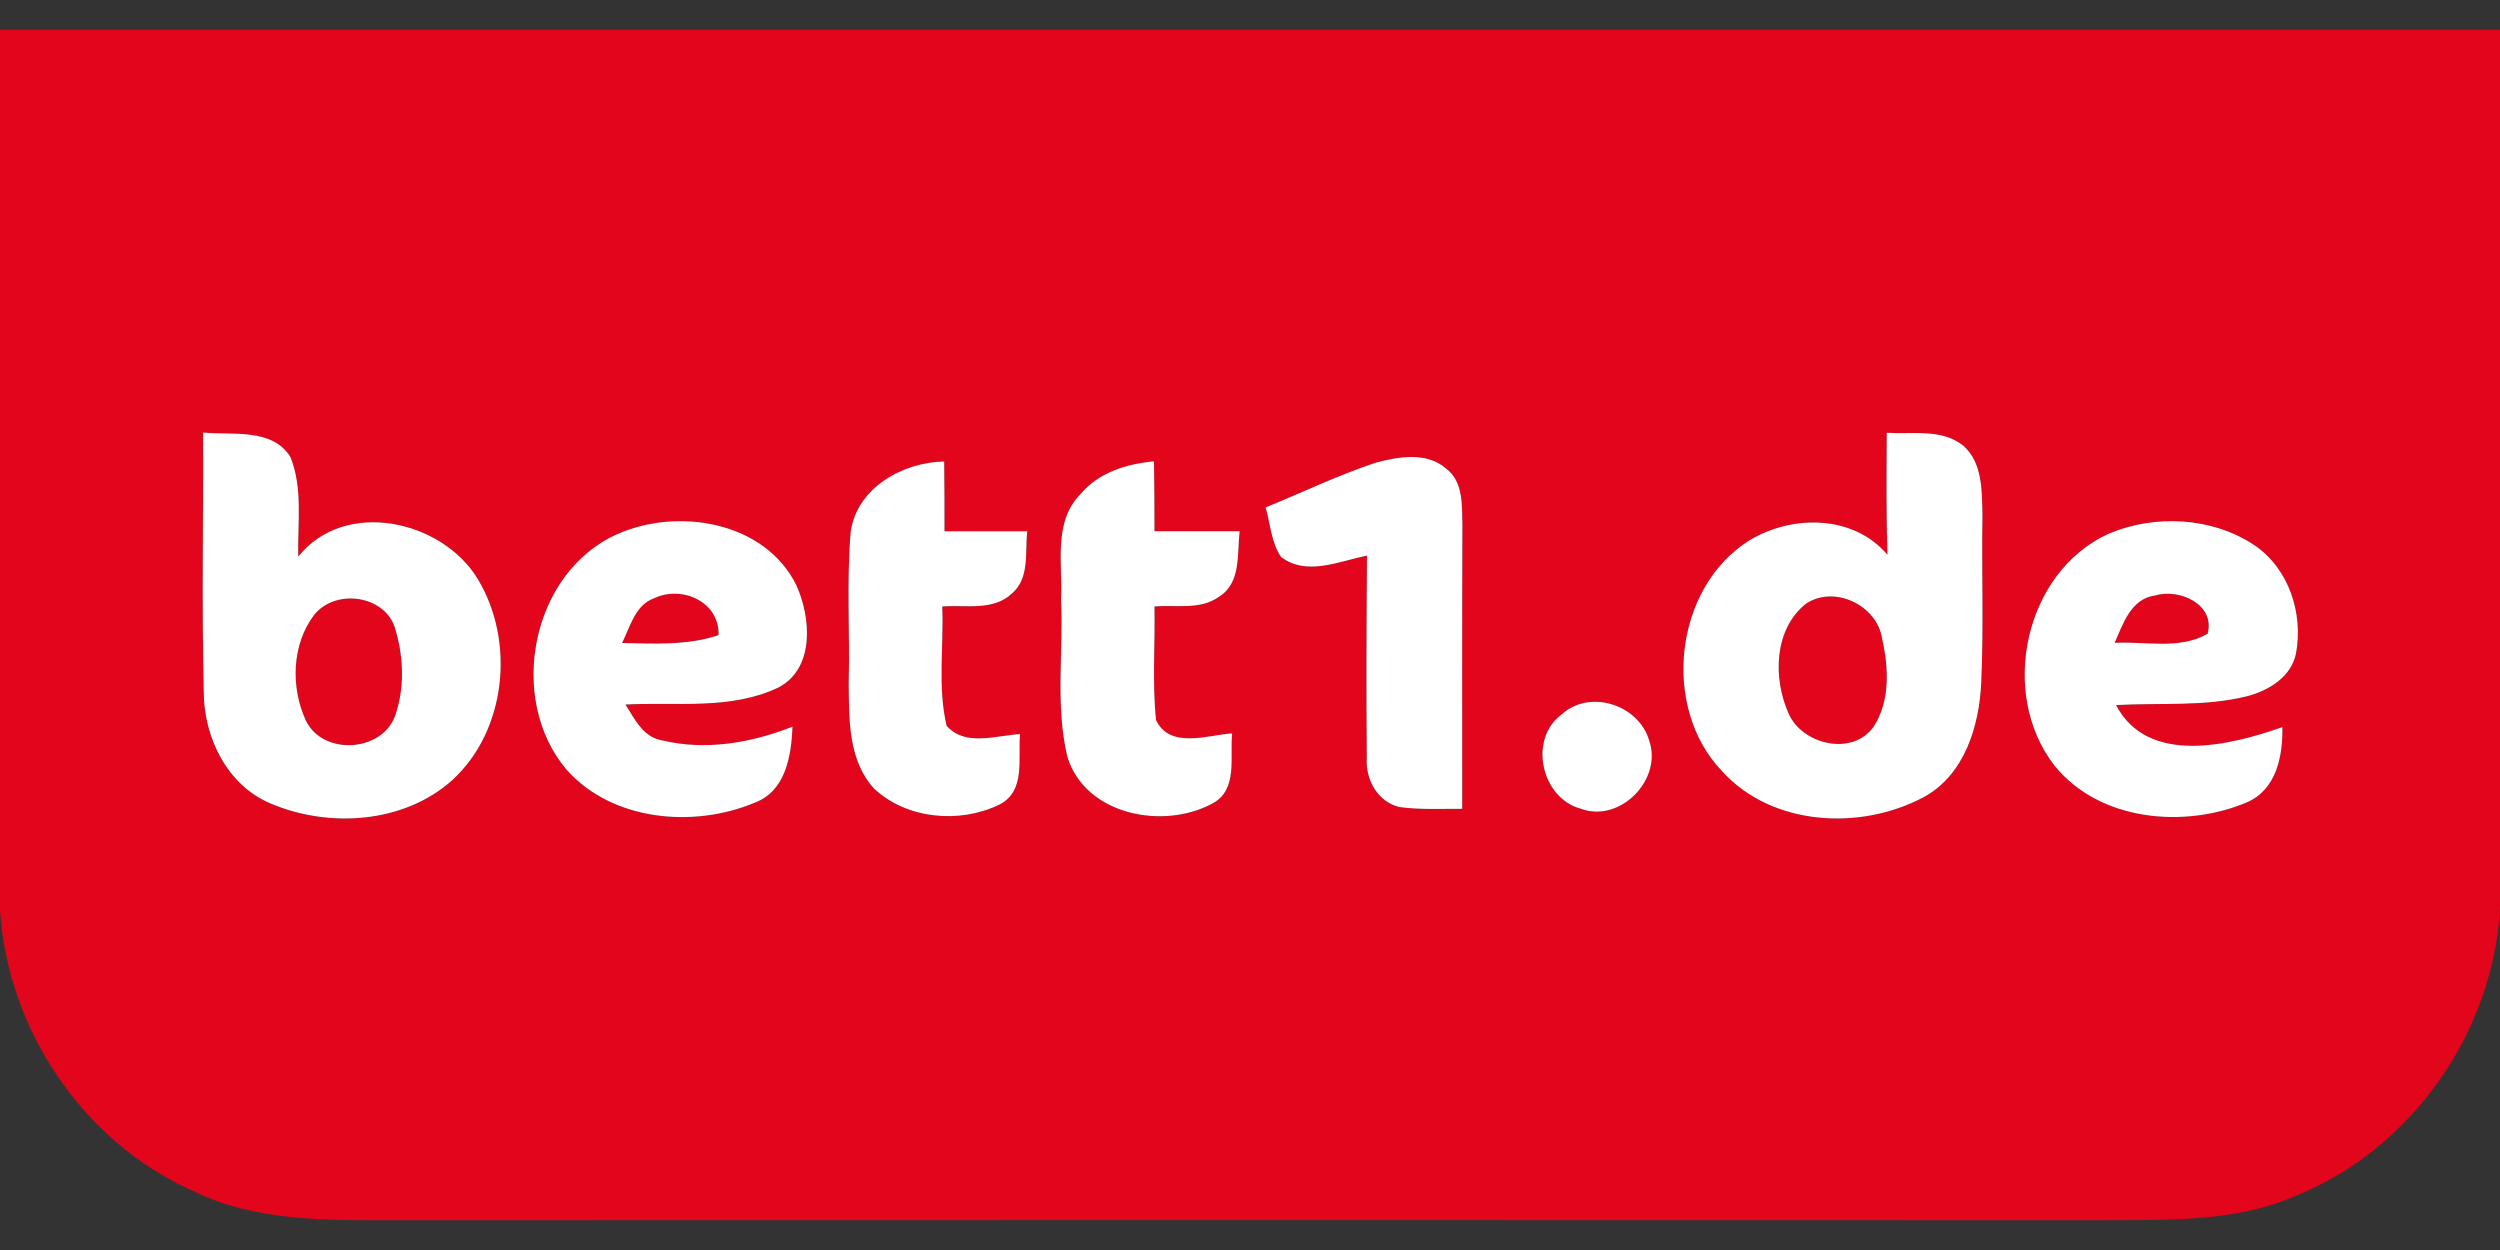 <?xml version="1.0"?>
<svg xmlns="http://www.w3.org/2000/svg" id="prefix__Ebene_2" viewBox="0 -3.195 268 134"><rect x="0" y="-3.195" width="268" height="134" fill="#333333" stroke="none"/><defs><style>.prefix__cls-2{fill:#e3051b}</style></defs><g id="prefix__Ebene_1-2"><path d="M268 0v94.26c-.78 13.32-9.53 25.77-21.94 30.75-6.62 2.89-13.99 2.55-21.05 2.6-60.69-.02-121.38-.02-182.07 0-7.52 0-15.42.26-22.34-3.18C8.86 119.18.81 107.14 0 94.35V0h268m-26.31 55.26c-4.53-3.03-10.7-3.35-15.66-1.23-9.02 4.11-11.8 17.14-5.79 24.84 4.8 5.97 13.92 6.78 20.62 3.95 3.18-1.37 3.87-4.96 3.81-8.07-5.6 1.97-14.42 4.16-17.83-2.36 4.7-.27 9.49.2 14.1-.96 2.3-.62 4.68-2.06 5.19-4.56.8-4.3-.75-9.1-4.44-11.61m-31.21-10.67c-2.33-1.87-5.48-1.22-8.22-1.39-.02 4.35-.06 8.71.07 13.07-3.66-4.31-10.25-4.31-14.82-1.52-8.05 5.06-9.46 17.9-2.9 24.73 5.36 5.91 14.84 6.39 21.61 2.78 4.39-2.38 5.97-7.65 6.17-12.31.27-5.98.03-11.96.13-17.94-.06-2.54.03-5.58-2.04-7.42m-33.69 31.59c-1.12-3.83-6.35-5.54-9.37-2.8-3.61 2.65-2.21 8.98 2.04 10.12 4.23 1.57 8.8-3.15 7.33-7.32m-21.76-29.14c-2.09-1.82-5.1-1.29-7.55-.64-4.03 1.35-7.87 3.19-11.8 4.8.5 1.77.59 3.75 1.65 5.31 2.74 2.1 6.25.44 9.21-.14-.05 7.22-.08 14.45-.02 21.67-.16 2.31 1.16 4.76 3.55 5.29 2.21.29 4.46.17 6.68.18 0-10.16-.02-20.33.02-30.5-.05-2.05.1-4.59-1.74-5.97m-22.14 6.72c-3.05 0-6.09-.02-9.13 0 0-2.49 0-4.99-.05-7.49-2.95.27-5.96 1.2-7.91 3.55-2.94 2.99-1.86 7.51-2.06 11.27.27 5.6-.63 11.34.68 16.85 1.92 6.27 10.32 7.87 15.57 5 2.75-1.47 1.83-4.99 2.1-7.51-2.65.18-6.67 1.71-8.16-1.42-.42-4.05-.09-8.12-.17-12.18 2.3-.2 4.94.41 6.94-1.06 2.37-1.47 1.91-4.62 2.19-7m-22.77 0h-8.87c0-2.49 0-4.99-.03-7.48-4.45.07-9.38 2.83-10.03 7.57-.45 5.37-.07 10.77-.21 16.15.04 3.87-.08 8.28 2.72 11.34 3.49 3.28 9.14 3.78 13.37 1.75 2.93-1.41 2.04-4.98 2.28-7.59-2.56.14-5.89 1.37-7.87-.89-.99-4.17-.29-8.54-.47-12.79 2.5-.2 5.47.52 7.48-1.4 1.92-1.65 1.38-4.43 1.63-6.66m-24.75 5.78c-3.38-6.85-12.7-8.37-19.21-5.47-9.23 4.12-11.85 17.65-5.43 25.24 4.9 5.52 13.62 6.29 20.16 3.55 3.35-1.24 3.94-5.04 4.07-8.16-4.38 1.73-9.28 2.6-13.93 1.48-2.05-.29-2.99-2.29-3.98-3.85 5.46-.28 11.32.61 16.41-1.83 3.91-2.06 3.48-7.5 1.91-10.96m-34.15-.66c-3.83-6.34-14.27-8.66-19.25-2.4-.08-3.54.52-7.31-.83-10.67-1.92-3.15-6.26-2.34-9.38-2.64.05 9.26-.14 18.52.08 27.78 0 4.9 2.49 10.03 7.19 12 6.24 2.64 14.26 2.14 19.45-2.51 5.83-5.33 6.76-14.91 2.74-21.56Z" class="prefix__cls-2"/><path d="M231.03 60.64c2.58-.78 6.47.94 5.63 4.1-2.98 1.74-6.68.79-9.97.98.9-2.04 1.75-4.73 4.34-5.08Zm-29.27 4.63c.71 3.1.89 6.69-.92 9.46-2.29 3.18-7.66 1.9-9.12-1.47-1.65-3.75-1.57-8.97 1.86-11.72 3.02-2.06 7.66.13 8.18 3.73ZM70.14 60.92c2.96-1.4 7.01.38 6.89 3.96-3.32 1.12-6.89.91-10.34.84.87-1.74 1.39-4.07 3.45-4.8Zm-27.7 3.54c.84 2.93.93 6.22-.1 9.11-1.46 3.88-7.73 4.22-9.54.49-1.65-3.56-1.54-8.17.88-11.35 2.36-2.94 7.88-2.08 8.76 1.75Z" class="prefix__cls-2"/><path fill="#fff" d="M241.69 55.26c3.69 2.51 5.24 7.31 4.44 11.61-.51 2.5-2.89 3.94-5.19 4.56-4.61 1.16-9.4.69-14.1.96 3.41 6.52 12.23 4.33 17.83 2.36.06 3.11-.63 6.7-3.81 8.07-6.7 2.83-15.82 2.02-20.62-3.95-6.01-7.7-3.23-20.73 5.79-24.84 4.96-2.12 11.13-1.8 15.66 1.23m-10.66 5.38c-2.59.35-3.44 3.04-4.34 5.08 3.29-.19 6.99.76 9.97-.98.84-3.16-3.05-4.88-5.63-4.1Zm-20.55-16.05c2.07 1.84 1.98 4.88 2.04 7.42-.1 5.98.14 11.96-.13 17.94-.2 4.66-1.78 9.93-6.17 12.31-6.77 3.61-16.25 3.13-21.61-2.78-6.56-6.83-5.15-19.67 2.9-24.73 4.57-2.79 11.16-2.79 14.82 1.52-.13-4.36-.09-8.72-.07-13.07 2.74.17 5.89-.48 8.22 1.39m-8.72 20.68c-.52-3.6-5.16-5.79-8.18-3.73-3.43 2.75-3.51 7.97-1.86 11.72 1.46 3.37 6.83 4.65 9.12 1.47 1.81-2.77 1.63-6.36.92-9.46Zm-24.97 10.91c1.47 4.17-3.1 8.89-7.33 7.32-4.25-1.14-5.65-7.47-2.04-10.12 3.02-2.74 8.25-1.03 9.37 2.8Zm-21.76-29.14c1.84 1.38 1.69 3.92 1.74 5.97-.04 10.17-.02 20.34-.02 30.5-2.22-.01-4.47.11-6.68-.18-2.39-.53-3.71-2.98-3.55-5.29-.06-7.22-.03-14.45.02-21.67-2.96.58-6.47 2.24-9.21.14-1.06-1.56-1.15-3.54-1.65-5.31 3.93-1.61 7.77-3.45 11.8-4.8 2.45-.65 5.46-1.18 7.55.64Zm-22.14 6.72c-.28 2.38.18 5.53-2.19 7-2 1.47-4.64.86-6.94 1.06.08 4.06-.25 8.13.17 12.18 1.49 3.13 5.51 1.6 8.16 1.42-.27 2.52.65 6.04-2.1 7.51-5.25 2.87-13.65 1.27-15.57-5-1.31-5.51-.41-11.25-.68-16.85.2-3.76-.88-8.28 2.06-11.27 1.95-2.35 4.96-3.28 7.91-3.55.04 2.5.05 5 .05 7.49h9.13Zm-22.77 0c-.25 2.23.29 5.01-1.63 6.66-2.01 1.92-4.98 1.2-7.48 1.4.18 4.25-.52 8.62.47 12.79 1.98 2.26 5.31 1.03 7.87.89-.24 2.61.65 6.18-2.28 7.59-4.23 2.03-9.88 1.53-13.37-1.75-2.8-3.06-2.68-7.47-2.72-11.34.14-5.38-.24-10.78.21-16.15.65-4.74 5.58-7.5 10.03-7.57.03 2.49.03 4.99.03 7.48h8.87Zm-24.75 5.78c1.57 3.46 2 8.9-1.91 10.96-5.09 2.44-10.95 1.55-16.41 1.83.99 1.56 1.93 3.56 3.98 3.85 4.65 1.12 9.55.25 13.93-1.48-.13 3.12-.72 6.92-4.07 8.16-6.54 2.74-15.26 1.97-20.16-3.55-6.42-7.59-3.8-21.12 5.43-25.24 6.51-2.9 15.83-1.38 19.21 5.47m-15.23 1.39c-2.06.73-2.58 3.06-3.45 4.8 3.45.07 7.02.28 10.34-.84.12-3.58-3.93-5.36-6.89-3.96Zm-18.92-2.05c4.02 6.65 3.09 16.23-2.74 21.56-5.19 4.65-13.21 5.15-19.45 2.51-4.7-1.97-7.18-7.1-7.19-12-.22-9.26-.03-18.52-.08-27.78 3.12.3 7.46-.51 9.38 2.64 1.35 3.36.75 7.13.83 10.67 4.98-6.26 15.42-3.94 19.25 2.4m-8.78 5.59c-.88-3.83-6.4-4.69-8.76-1.75-2.42 3.18-2.53 7.79-.88 11.35 1.81 3.73 8.08 3.39 9.54-.49 1.03-2.89.94-6.18.1-9.11Z"/></g></svg>

